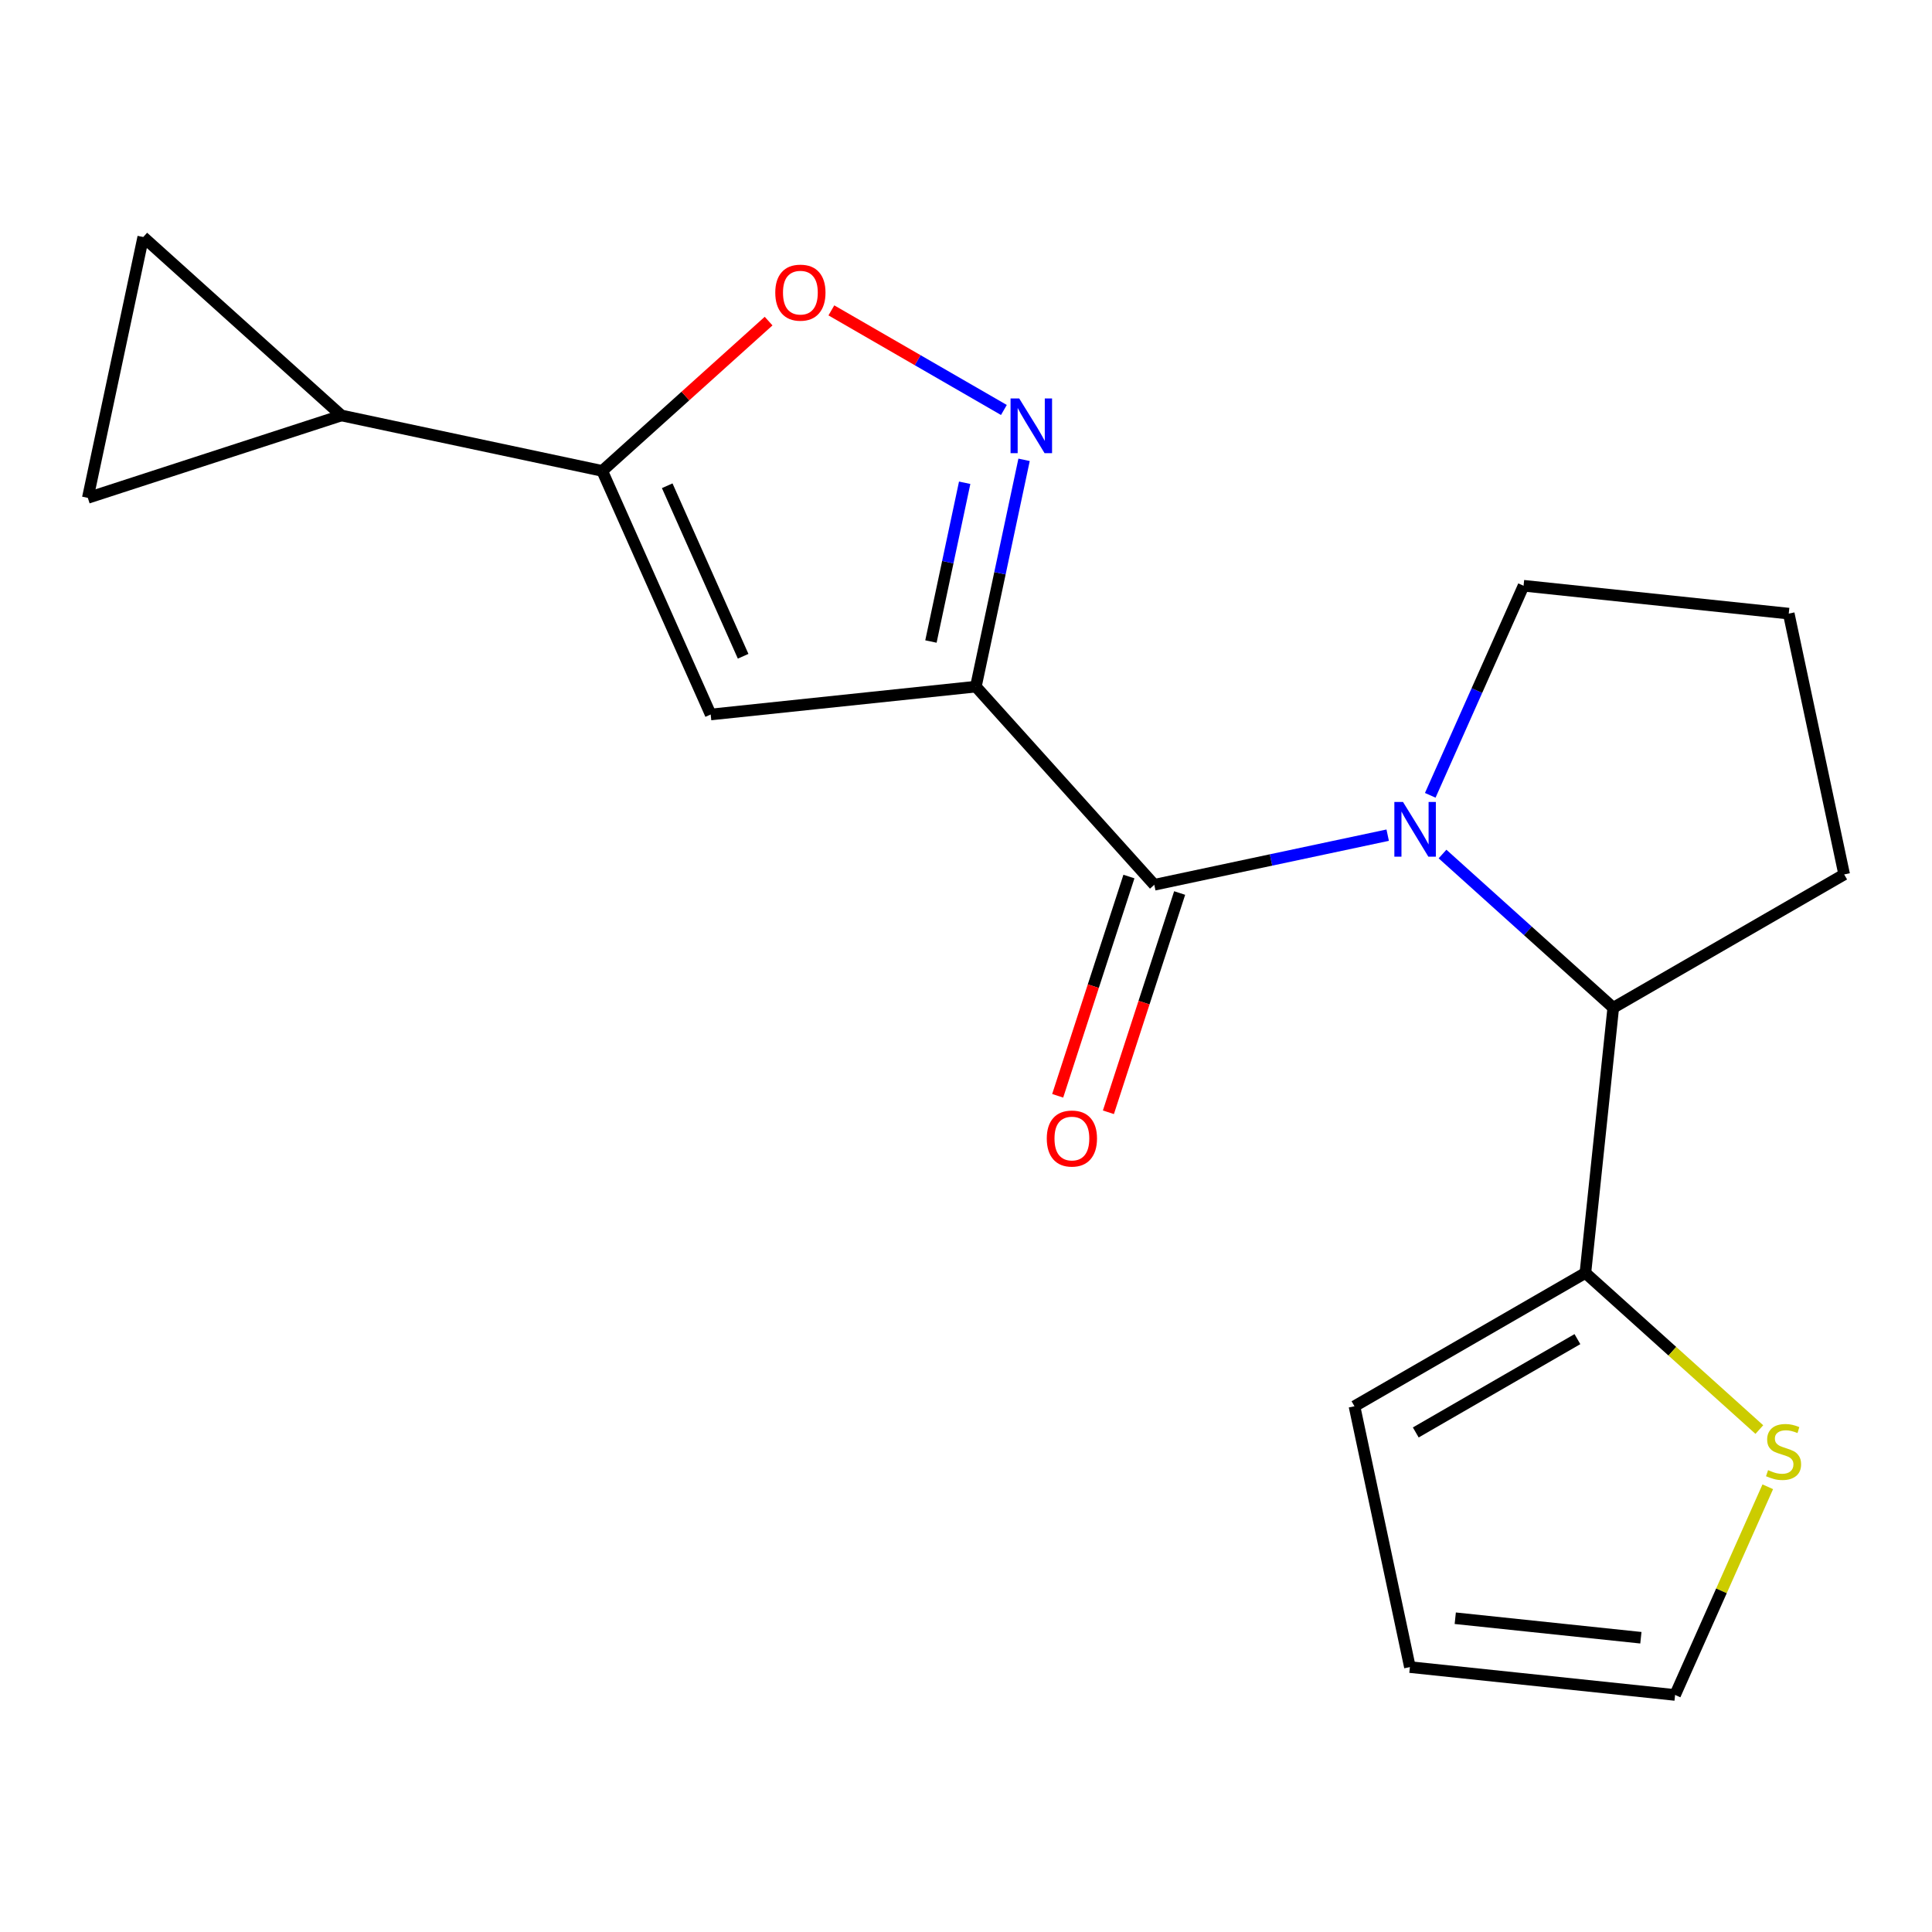 <?xml version='1.0' encoding='iso-8859-1'?>
<svg version='1.1' baseProfile='full'
              xmlns='http://www.w3.org/2000/svg'
                      xmlns:rdkit='http://www.rdkit.org/xml'
                      xmlns:xlink='http://www.w3.org/1999/xlink'
                  xml:space='preserve'
width='1000px' height='1000px' viewBox='0 0 1000 1000'>
<!-- END OF HEADER -->
<rect style='opacity:1.0;fill:#FFFFFF;stroke:none' width='1000' height='1000' x='0' y='0'> </rect>
<path class='bond-1' d='M 505.108,355.395 L 597.457,457.96' style='fill:none;fill-rule:evenodd;stroke:#000000;stroke-width:6px;stroke-linecap:butt;stroke-linejoin:miter;stroke-opacity:1' />
<path class='bond-2' d='M 505.108,355.395 L 517.583,296.701' style='fill:none;fill-rule:evenodd;stroke:#000000;stroke-width:6px;stroke-linecap:butt;stroke-linejoin:miter;stroke-opacity:1' />
<path class='bond-2' d='M 517.583,296.701 L 530.059,238.006' style='fill:none;fill-rule:evenodd;stroke:#0000FF;stroke-width:6px;stroke-linecap:butt;stroke-linejoin:miter;stroke-opacity:1' />
<path class='bond-2' d='M 481.851,332.048 L 490.584,290.962' style='fill:none;fill-rule:evenodd;stroke:#000000;stroke-width:6px;stroke-linecap:butt;stroke-linejoin:miter;stroke-opacity:1' />
<path class='bond-2' d='M 490.584,290.962 L 499.317,249.876' style='fill:none;fill-rule:evenodd;stroke:#0000FF;stroke-width:6px;stroke-linecap:butt;stroke-linejoin:miter;stroke-opacity:1' />
<path class='bond-3' d='M 505.108,355.395 L 367.849,369.821' style='fill:none;fill-rule:evenodd;stroke:#000000;stroke-width:6px;stroke-linecap:butt;stroke-linejoin:miter;stroke-opacity:1' />
<path class='bond-0' d='M 718.266,432.281 L 657.862,445.121' style='fill:none;fill-rule:evenodd;stroke:#0000FF;stroke-width:6px;stroke-linecap:butt;stroke-linejoin:miter;stroke-opacity:1' />
<path class='bond-0' d='M 657.862,445.121 L 597.457,457.96' style='fill:none;fill-rule:evenodd;stroke:#000000;stroke-width:6px;stroke-linecap:butt;stroke-linejoin:miter;stroke-opacity:1' />
<path class='bond-6' d='M 746.647,442.042 L 790.834,481.828' style='fill:none;fill-rule:evenodd;stroke:#0000FF;stroke-width:6px;stroke-linecap:butt;stroke-linejoin:miter;stroke-opacity:1' />
<path class='bond-6' d='M 790.834,481.828 L 835.021,521.615' style='fill:none;fill-rule:evenodd;stroke:#000000;stroke-width:6px;stroke-linecap:butt;stroke-linejoin:miter;stroke-opacity:1' />
<path class='bond-16' d='M 740.297,411.655 L 764.444,357.418' style='fill:none;fill-rule:evenodd;stroke:#0000FF;stroke-width:6px;stroke-linecap:butt;stroke-linejoin:miter;stroke-opacity:1' />
<path class='bond-16' d='M 764.444,357.418 L 788.592,303.182' style='fill:none;fill-rule:evenodd;stroke:#000000;stroke-width:6px;stroke-linecap:butt;stroke-linejoin:miter;stroke-opacity:1' />
<path class='bond-12' d='M 584.331,453.695 L 565.894,510.44' style='fill:none;fill-rule:evenodd;stroke:#000000;stroke-width:6px;stroke-linecap:butt;stroke-linejoin:miter;stroke-opacity:1' />
<path class='bond-12' d='M 565.894,510.44 L 547.456,567.184' style='fill:none;fill-rule:evenodd;stroke:#FF0000;stroke-width:6px;stroke-linecap:butt;stroke-linejoin:miter;stroke-opacity:1' />
<path class='bond-12' d='M 610.583,462.225 L 592.146,518.969' style='fill:none;fill-rule:evenodd;stroke:#000000;stroke-width:6px;stroke-linecap:butt;stroke-linejoin:miter;stroke-opacity:1' />
<path class='bond-12' d='M 592.146,518.969 L 573.708,575.714' style='fill:none;fill-rule:evenodd;stroke:#FF0000;stroke-width:6px;stroke-linecap:butt;stroke-linejoin:miter;stroke-opacity:1' />
<path class='bond-5' d='M 519.612,212.203 L 474.965,186.427' style='fill:none;fill-rule:evenodd;stroke:#0000FF;stroke-width:6px;stroke-linecap:butt;stroke-linejoin:miter;stroke-opacity:1' />
<path class='bond-5' d='M 474.965,186.427 L 430.319,160.65' style='fill:none;fill-rule:evenodd;stroke:#FF0000;stroke-width:6px;stroke-linecap:butt;stroke-linejoin:miter;stroke-opacity:1' />
<path class='bond-4' d='M 367.849,369.821 L 311.713,243.739' style='fill:none;fill-rule:evenodd;stroke:#000000;stroke-width:6px;stroke-linecap:butt;stroke-linejoin:miter;stroke-opacity:1' />
<path class='bond-4' d='M 384.645,339.682 L 345.35,251.424' style='fill:none;fill-rule:evenodd;stroke:#000000;stroke-width:6px;stroke-linecap:butt;stroke-linejoin:miter;stroke-opacity:1' />
<path class='bond-7' d='M 311.713,243.739 L 176.714,215.044' style='fill:none;fill-rule:evenodd;stroke:#000000;stroke-width:6px;stroke-linecap:butt;stroke-linejoin:miter;stroke-opacity:1' />
<path class='bond-19' d='M 311.713,243.739 L 354.77,204.97' style='fill:none;fill-rule:evenodd;stroke:#000000;stroke-width:6px;stroke-linecap:butt;stroke-linejoin:miter;stroke-opacity:1' />
<path class='bond-19' d='M 354.77,204.97 L 397.828,166.201' style='fill:none;fill-rule:evenodd;stroke:#FF0000;stroke-width:6px;stroke-linecap:butt;stroke-linejoin:miter;stroke-opacity:1' />
<path class='bond-8' d='M 835.021,521.615 L 820.595,658.874' style='fill:none;fill-rule:evenodd;stroke:#000000;stroke-width:6px;stroke-linecap:butt;stroke-linejoin:miter;stroke-opacity:1' />
<path class='bond-17' d='M 835.021,521.615 L 954.545,452.607' style='fill:none;fill-rule:evenodd;stroke:#000000;stroke-width:6px;stroke-linecap:butt;stroke-linejoin:miter;stroke-opacity:1' />
<path class='bond-9' d='M 176.714,215.044 L 74.149,122.694' style='fill:none;fill-rule:evenodd;stroke:#000000;stroke-width:6px;stroke-linecap:butt;stroke-linejoin:miter;stroke-opacity:1' />
<path class='bond-10' d='M 176.714,215.044 L 45.455,257.693' style='fill:none;fill-rule:evenodd;stroke:#000000;stroke-width:6px;stroke-linecap:butt;stroke-linejoin:miter;stroke-opacity:1' />
<path class='bond-11' d='M 820.595,658.874 L 865.612,699.407' style='fill:none;fill-rule:evenodd;stroke:#000000;stroke-width:6px;stroke-linecap:butt;stroke-linejoin:miter;stroke-opacity:1' />
<path class='bond-11' d='M 865.612,699.407 L 910.629,739.941' style='fill:none;fill-rule:evenodd;stroke:#CCCC00;stroke-width:6px;stroke-linecap:butt;stroke-linejoin:miter;stroke-opacity:1' />
<path class='bond-13' d='M 820.595,658.874 L 701.07,727.881' style='fill:none;fill-rule:evenodd;stroke:#000000;stroke-width:6px;stroke-linecap:butt;stroke-linejoin:miter;stroke-opacity:1' />
<path class='bond-13' d='M 816.468,693.129 L 732.801,741.435' style='fill:none;fill-rule:evenodd;stroke:#000000;stroke-width:6px;stroke-linecap:butt;stroke-linejoin:miter;stroke-opacity:1' />
<path class='bond-20' d='M 74.149,122.694 L 45.455,257.693' style='fill:none;fill-rule:evenodd;stroke:#000000;stroke-width:6px;stroke-linecap:butt;stroke-linejoin:miter;stroke-opacity:1' />
<path class='bond-14' d='M 914.998,769.554 L 891.011,823.43' style='fill:none;fill-rule:evenodd;stroke:#CCCC00;stroke-width:6px;stroke-linecap:butt;stroke-linejoin:miter;stroke-opacity:1' />
<path class='bond-14' d='M 891.011,823.43 L 867.024,877.306' style='fill:none;fill-rule:evenodd;stroke:#000000;stroke-width:6px;stroke-linecap:butt;stroke-linejoin:miter;stroke-opacity:1' />
<path class='bond-15' d='M 701.07,727.881 L 729.765,862.88' style='fill:none;fill-rule:evenodd;stroke:#000000;stroke-width:6px;stroke-linecap:butt;stroke-linejoin:miter;stroke-opacity:1' />
<path class='bond-22' d='M 867.024,877.306 L 729.765,862.88' style='fill:none;fill-rule:evenodd;stroke:#000000;stroke-width:6px;stroke-linecap:butt;stroke-linejoin:miter;stroke-opacity:1' />
<path class='bond-22' d='M 849.32,847.69 L 753.239,837.592' style='fill:none;fill-rule:evenodd;stroke:#000000;stroke-width:6px;stroke-linecap:butt;stroke-linejoin:miter;stroke-opacity:1' />
<path class='bond-18' d='M 788.592,303.182 L 925.851,317.609' style='fill:none;fill-rule:evenodd;stroke:#000000;stroke-width:6px;stroke-linecap:butt;stroke-linejoin:miter;stroke-opacity:1' />
<path class='bond-21' d='M 954.545,452.607 L 925.851,317.609' style='fill:none;fill-rule:evenodd;stroke:#000000;stroke-width:6px;stroke-linecap:butt;stroke-linejoin:miter;stroke-opacity:1' />
<path  class='atom-1' d='M 726.196 415.105
L 735.476 430.105
Q 736.396 431.585, 737.876 434.265
Q 739.356 436.945, 739.436 437.105
L 739.436 415.105
L 743.196 415.105
L 743.196 443.425
L 739.316 443.425
L 729.356 427.025
Q 728.196 425.105, 726.956 422.905
Q 725.756 420.705, 725.396 420.025
L 725.396 443.425
L 721.716 443.425
L 721.716 415.105
L 726.196 415.105
' fill='#0000FF'/>
<path  class='atom-3' d='M 527.542 206.236
L 536.822 221.236
Q 537.742 222.716, 539.222 225.396
Q 540.702 228.076, 540.782 228.236
L 540.782 206.236
L 544.542 206.236
L 544.542 234.556
L 540.662 234.556
L 530.702 218.156
Q 529.542 216.236, 528.302 214.036
Q 527.102 211.836, 526.742 211.156
L 526.742 234.556
L 523.062 234.556
L 523.062 206.236
L 527.542 206.236
' fill='#0000FF'/>
<path  class='atom-6' d='M 401.278 151.469
Q 401.278 144.669, 404.638 140.869
Q 407.998 137.069, 414.278 137.069
Q 420.558 137.069, 423.918 140.869
Q 427.278 144.669, 427.278 151.469
Q 427.278 158.349, 423.878 162.269
Q 420.478 166.149, 414.278 166.149
Q 408.038 166.149, 404.638 162.269
Q 401.278 158.389, 401.278 151.469
M 414.278 162.949
Q 418.598 162.949, 420.918 160.069
Q 423.278 157.149, 423.278 151.469
Q 423.278 145.909, 420.918 143.109
Q 418.598 140.269, 414.278 140.269
Q 409.958 140.269, 407.598 143.069
Q 405.278 145.869, 405.278 151.469
Q 405.278 157.189, 407.598 160.069
Q 409.958 162.949, 414.278 162.949
' fill='#FF0000'/>
<path  class='atom-12' d='M 915.16 760.943
Q 915.48 761.063, 916.8 761.623
Q 918.12 762.183, 919.56 762.543
Q 921.04 762.863, 922.48 762.863
Q 925.16 762.863, 926.72 761.583
Q 928.28 760.263, 928.28 757.983
Q 928.28 756.423, 927.48 755.463
Q 926.72 754.503, 925.52 753.983
Q 924.32 753.463, 922.32 752.863
Q 919.8 752.103, 918.28 751.383
Q 916.8 750.663, 915.72 749.143
Q 914.68 747.623, 914.68 745.063
Q 914.68 741.503, 917.08 739.303
Q 919.52 737.103, 924.32 737.103
Q 927.6 737.103, 931.32 738.663
L 930.4 741.743
Q 927 740.343, 924.44 740.343
Q 921.68 740.343, 920.16 741.503
Q 918.64 742.623, 918.68 744.583
Q 918.68 746.103, 919.44 747.023
Q 920.24 747.943, 921.36 748.463
Q 922.52 748.983, 924.44 749.583
Q 927 750.383, 928.52 751.183
Q 930.04 751.983, 931.12 753.623
Q 932.24 755.223, 932.24 757.983
Q 932.24 761.903, 929.6 764.023
Q 927 766.103, 922.64 766.103
Q 920.12 766.103, 918.2 765.543
Q 916.32 765.023, 914.08 764.103
L 915.16 760.943
' fill='#CCCC00'/>
<path  class='atom-13' d='M 541.809 589.3
Q 541.809 582.5, 545.169 578.7
Q 548.529 574.9, 554.809 574.9
Q 561.089 574.9, 564.449 578.7
Q 567.809 582.5, 567.809 589.3
Q 567.809 596.18, 564.409 600.1
Q 561.009 603.98, 554.809 603.98
Q 548.569 603.98, 545.169 600.1
Q 541.809 596.22, 541.809 589.3
M 554.809 600.78
Q 559.129 600.78, 561.449 597.9
Q 563.809 594.98, 563.809 589.3
Q 563.809 583.74, 561.449 580.94
Q 559.129 578.1, 554.809 578.1
Q 550.489 578.1, 548.129 580.9
Q 545.809 583.7, 545.809 589.3
Q 545.809 595.02, 548.129 597.9
Q 550.489 600.78, 554.809 600.78
' fill='#FF0000'/>
</svg>
